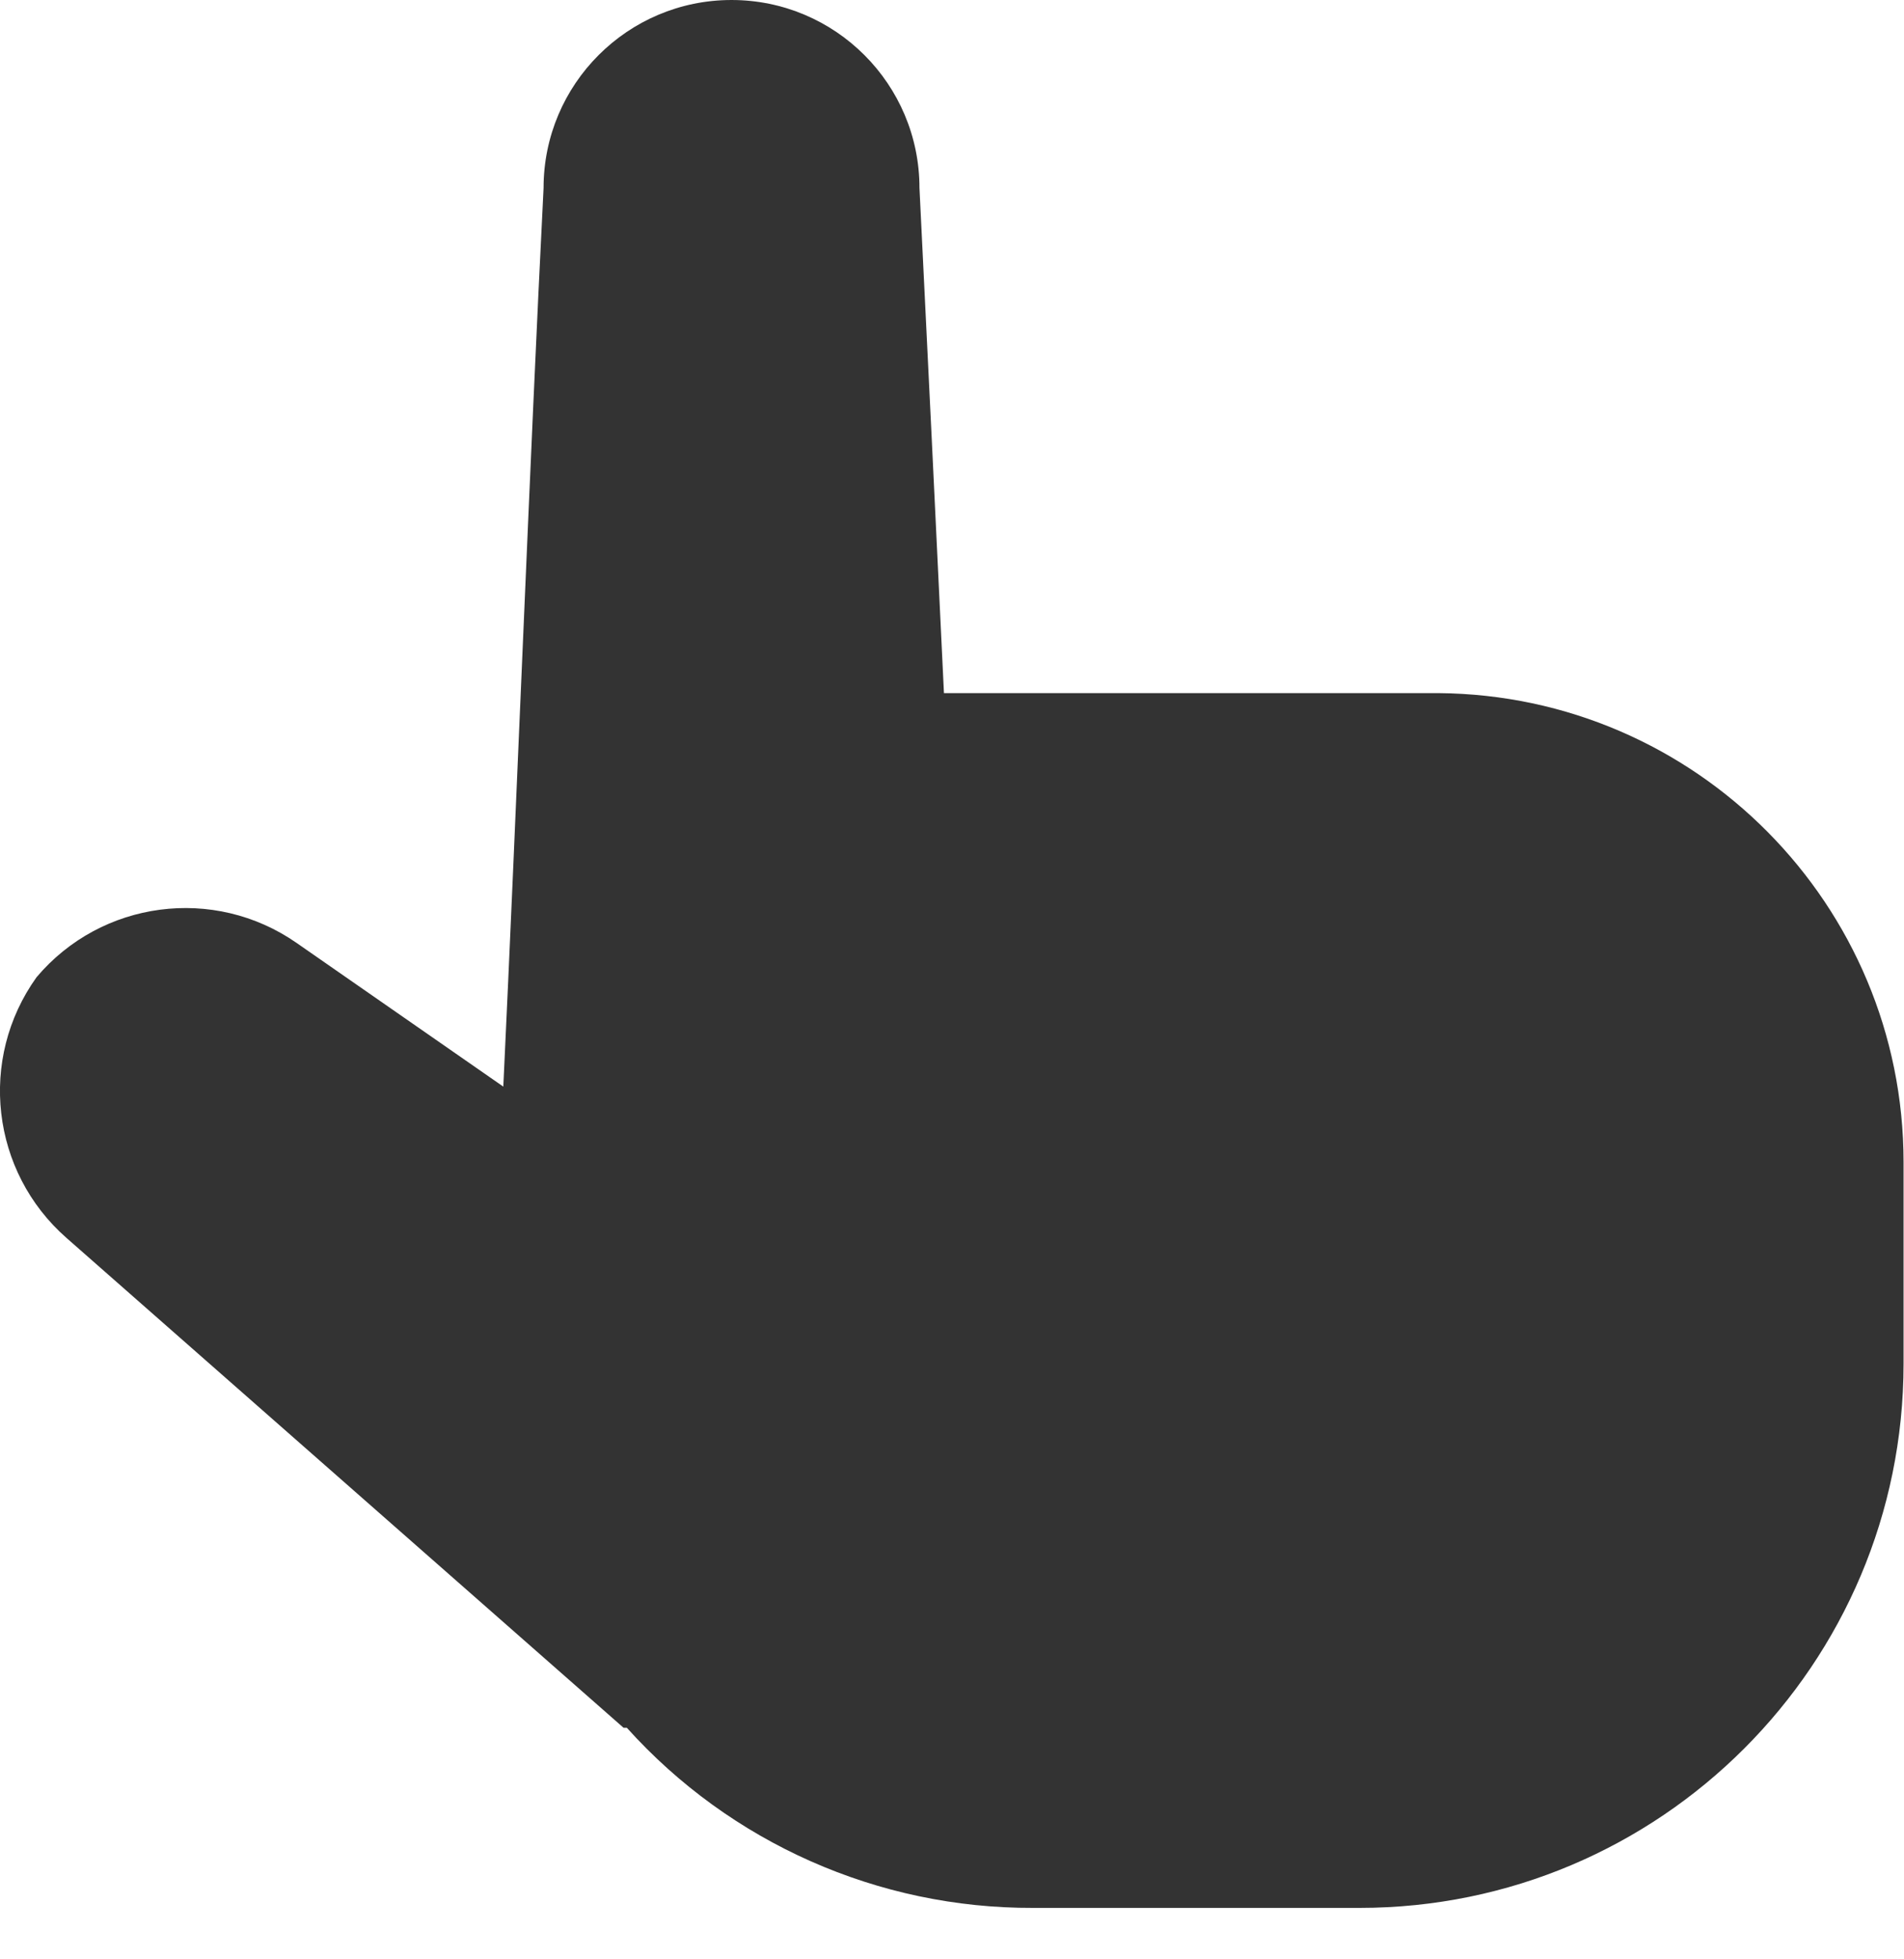 <svg height="36" viewBox="0 0 35 36" width="35" xmlns="http://www.w3.org/2000/svg"><path d="m26.442 12.735h-9.09c-.15-3.17-.3-6.23-.45-9.28 0-1.908-1.547-3.455-3.455-3.455s-3.455 1.547-3.455 3.455c-.25 4.93-.5 11.47-.74 16.51l-3.8-2.64c-1.517-1.055-3.588-.782-4.78.63-1.076 1.501-.838 3.572.55 4.79l10.24 9h.06c1.905 2.117 4.622 3.321 7.47 3.31h6c5.523 0 10-4.477 10-10v-3.7c0-4.733-3.817-8.582-8.55-8.62z" fill="#333" fill-rule="evenodd"/></svg>